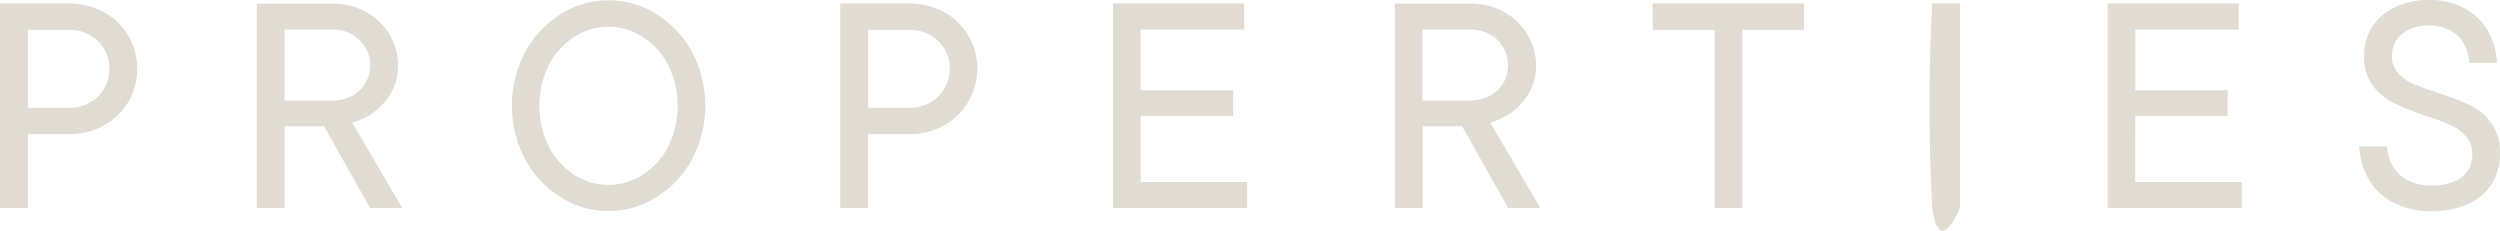 <svg xmlns="http://www.w3.org/2000/svg" width="115" height="10.609" viewBox="0 0 115 10.609"><path d="M21.525,100.643a3.19,3.19,0,0,0-1.573-.393h-3.2v9.406h1.279v-3.4h1.923a3.2,3.2,0,0,0,1.573-.4,2.919,2.919,0,0,0,1.53-2.609,2.926,2.926,0,0,0-.407-1.522A2.96,2.96,0,0,0,21.525,100.643Zm.014,3.524a1.742,1.742,0,0,1-.665.643,1.879,1.879,0,0,1-.936.236H18.029v-3.588h1.908a1.9,1.9,0,0,1,.936.236,1.725,1.725,0,0,1,.908,1.551A1.85,1.85,0,0,1,21.539,104.167Z" transform="translate(-16.75 -100.086)" fill="#e0dcd1"/><path d="M38.2,105.525a2.912,2.912,0,0,0,1.151-1,2.52,2.52,0,0,0,.422-1.422,2.728,2.728,0,0,0-.4-1.444,2.82,2.82,0,0,0-1.079-1.029,3.167,3.167,0,0,0-1.544-.379H33.28v9.406h1.279V105.89h1.808l2.123,3.767h1.48l-2.3-3.924A3.687,3.687,0,0,0,38.2,105.525Zm-1.465-4.081a1.872,1.872,0,0,1,.908.214,1.6,1.6,0,0,1,.622.593,1.637,1.637,0,0,1,.229.858,1.559,1.559,0,0,1-.229.815,1.62,1.62,0,0,1-.622.579,1.953,1.953,0,0,1-.908.207h-2.18v-3.267Z" transform="translate(-21.465 -100.086)" fill="#e0dcd1"/><path d="M56.345,100.676a4.148,4.148,0,0,0-2.209-.636,4.106,4.106,0,0,0-2.2.636,4.712,4.712,0,0,0-1.637,1.751,5.279,5.279,0,0,0,0,4.918,4.6,4.6,0,0,0,1.637,1.751,4.045,4.045,0,0,0,2.2.636,4.148,4.148,0,0,0,2.209-.636,4.655,4.655,0,0,0,1.637-1.751,5.279,5.279,0,0,0,0-4.918A4.712,4.712,0,0,0,56.345,100.676Zm.536,6.09a3.291,3.291,0,0,1-1.172,1.3,2.91,2.91,0,0,1-1.58.465,2.88,2.88,0,0,1-1.565-.465,3.345,3.345,0,0,1-1.172-1.3,4.24,4.24,0,0,1,0-3.745,3.291,3.291,0,0,1,1.172-1.3,2.88,2.88,0,0,1,1.565-.465,2.91,2.91,0,0,1,1.58.465,3.345,3.345,0,0,1,1.172,1.3,4.24,4.24,0,0,1,0,3.745Z" transform="translate(-26.145 -100.026)" fill="#e0dcd1"/><path d="M75.6,100.643a3.17,3.17,0,0,0-1.573-.393h-3.2v9.406h1.279v-3.4h1.923a3.176,3.176,0,0,0,1.573-.4,3.008,3.008,0,0,0,1.122-4.131A2.96,2.96,0,0,0,75.6,100.643Zm.014,3.524a1.794,1.794,0,0,1-.665.643,1.879,1.879,0,0,1-.936.236H72.109v-3.588h1.908a1.9,1.9,0,0,1,.936.236,1.725,1.725,0,0,1,.908,1.551A1.85,1.85,0,0,1,75.619,104.167Z" transform="translate(-32.175 -100.086)" fill="#e0dcd1"/><path d="M89.652,105.415h4.253v-1.179H89.652v-2.795h4.76v-1.2H88.38v9.414h6.168v-1.2h-4.9Z" transform="translate(-37.181 -100.083)" fill="#e0dcd1"/><path d="M111.438,105.525a2.912,2.912,0,0,0,1.151-1,2.52,2.52,0,0,0,.422-1.422,2.728,2.728,0,0,0-.4-1.444,2.82,2.82,0,0,0-1.079-1.029,3.167,3.167,0,0,0-1.544-.379H106.52v9.406H107.8V105.89h1.808l2.123,3.767h1.48l-2.3-3.924A4.047,4.047,0,0,0,111.438,105.525Zm-1.472-4.081a1.872,1.872,0,0,1,.908.214,1.6,1.6,0,0,1,.622.593,1.637,1.637,0,0,1,.229.858,1.559,1.559,0,0,1-.229.815,1.62,1.62,0,0,1-.622.579,1.953,1.953,0,0,1-.908.207h-2.18v-3.267Z" transform="translate(-42.355 -100.086)" fill="#e0dcd1"/><path d="M123.11,101.455h2.852v8.2h1.272v-8.2h2.838V100.24H123.11Z" transform="translate(-47.087 -100.083)" fill="#e0dcd1"/><path d="M0,0H1.279V9.406S.32,11.758,0,9.406A89.03,89.03,0,0,1,0,0Z" transform="translate(88.882 0.157)" fill="#e0dcd1"/><path d="M153.662,105.415h4.246v-1.179h-4.246v-2.795h4.76v-1.2H152.39v9.414h6.168v-1.2h-4.9Z" transform="translate(-55.438 -100.083)" fill="#e0dcd1"/><path d="M174.666,105.688a2.649,2.649,0,0,0-.979-.829,12.832,12.832,0,0,0-1.494-.572c-.486-.157-.865-.3-1.136-.415a1.9,1.9,0,0,1-.686-.486,1.12,1.12,0,0,1-.279-.779,1.339,1.339,0,0,1,.2-.736,1.377,1.377,0,0,1,.593-.5,2.155,2.155,0,0,1,.929-.179,2.008,2.008,0,0,1,.936.214,1.534,1.534,0,0,1,.636.608,2.01,2.01,0,0,1,.257.9h1.279a3.325,3.325,0,0,0-.422-1.48,2.74,2.74,0,0,0-1.079-1.036,3.341,3.341,0,0,0-1.608-.379,3.609,3.609,0,0,0-1.594.336,2.514,2.514,0,0,0-1.044.915,2.41,2.41,0,0,0-.365,1.315,2.219,2.219,0,0,0,.4,1.372,2.7,2.7,0,0,0,.958.8,13.184,13.184,0,0,0,1.465.586,10.293,10.293,0,0,1,1.158.436,2.073,2.073,0,0,1,.708.522,1.176,1.176,0,0,1,.286.822,1.368,1.368,0,0,1-.207.743,1.307,1.307,0,0,1-.636.507,2.579,2.579,0,0,1-1.029.179,2.419,2.419,0,0,1-1.051-.214,1.72,1.72,0,0,1-.7-.615,1.992,1.992,0,0,1-.293-.965H168.59a3.225,3.225,0,0,0,.45,1.544,2.76,2.76,0,0,0,1.144,1.051,3.7,3.7,0,0,0,1.715.379,4.023,4.023,0,0,0,1.708-.336,2.471,2.471,0,0,0,1.079-.929,2.528,2.528,0,0,0,.372-1.358A2.34,2.34,0,0,0,174.666,105.688Z" transform="translate(-60.059 -100.02)" fill="#e0dcd1"/></svg>